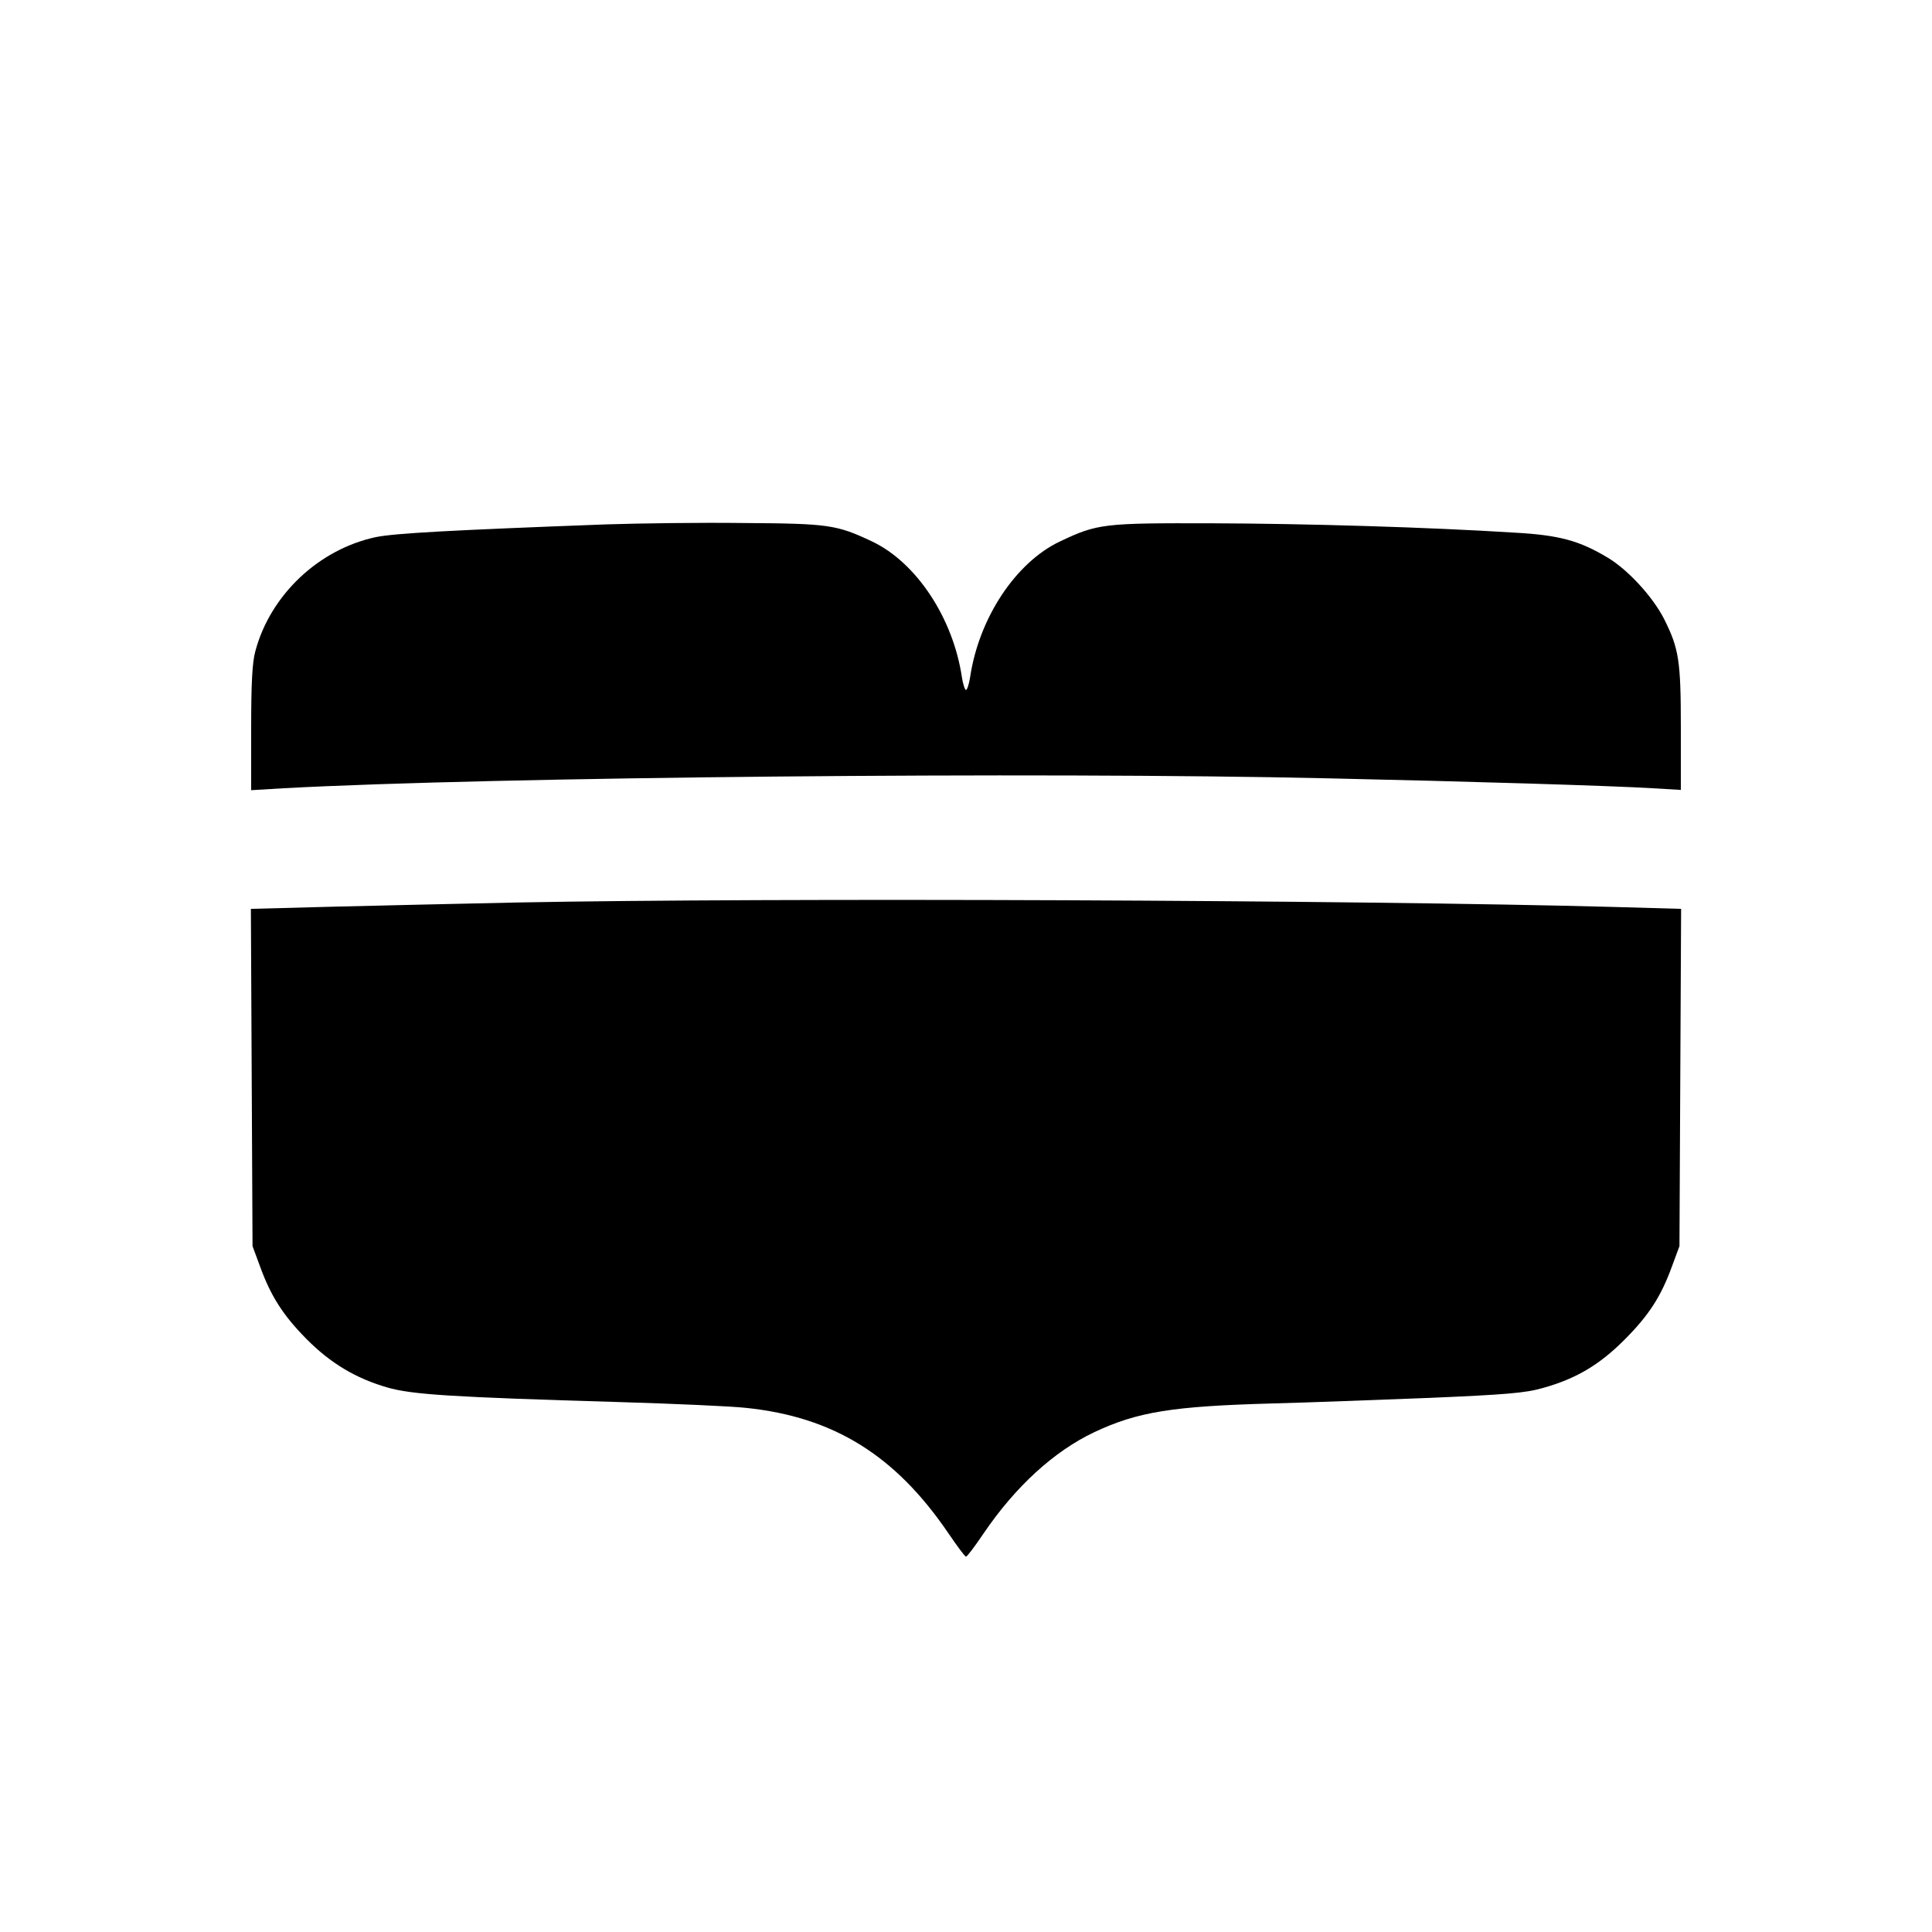 <?xml version="1.0" standalone="no"?>
<!DOCTYPE svg PUBLIC "-//W3C//DTD SVG 20010904//EN"
 "http://www.w3.org/TR/2001/REC-SVG-20010904/DTD/svg10.dtd">
<svg version="1.0" xmlns="http://www.w3.org/2000/svg"
 width="700pt" height="700pt" viewBox="0 0 700 700"
 preserveAspectRatio="xMidYMid meet">
<g transform="translate(0,700) scale(0.1,-0.1)"
fill="#000000" stroke="none">
<path d="M2195 5100 c-562 -21 -764 -32 -833 -46 -207 -44 -383 -210 -437
-414 -11 -40 -15 -115 -15 -279 l0 -224 117 7 c755 41 2733 60 3783 36 506
-11 1031 -27 1178 -36 l102 -6 0 224 c0 246 -7 288 -61 396 -41 80 -130 177
-203 221 -103 62 -176 82 -336 91 -316 20 -762 33 -1100 34 -392 1 -413 -1
-550 -66 -160 -76 -293 -277 -325 -491 -4 -26 -11 -47 -15 -47 -4 0 -11 21
-15 47 -32 214 -165 415 -325 491 -129 61 -158 65 -465 67 -154 2 -379 -1
-500 -5z"/>
<path d="M1870 3730 c-195 -4 -491 -11 -658 -15 l-303 -8 3 -611 3 -611 27
-73 c39 -108 84 -178 168 -263 87 -88 179 -143 293 -176 90 -26 233 -35 842
-53 198 -6 404 -15 458 -21 318 -33 541 -172 733 -454 32 -47 60 -85 64 -85 4
0 32 37 63 83 116 171 256 299 402 368 157 74 284 94 645 104 124 3 378 13
565 20 283 12 353 18 415 36 119 33 204 83 295 174 89 89 133 157 173 267 l27
73 3 611 3 611 -248 7 c-918 25 -3041 34 -3973 16z"/>
</g>
</svg>
